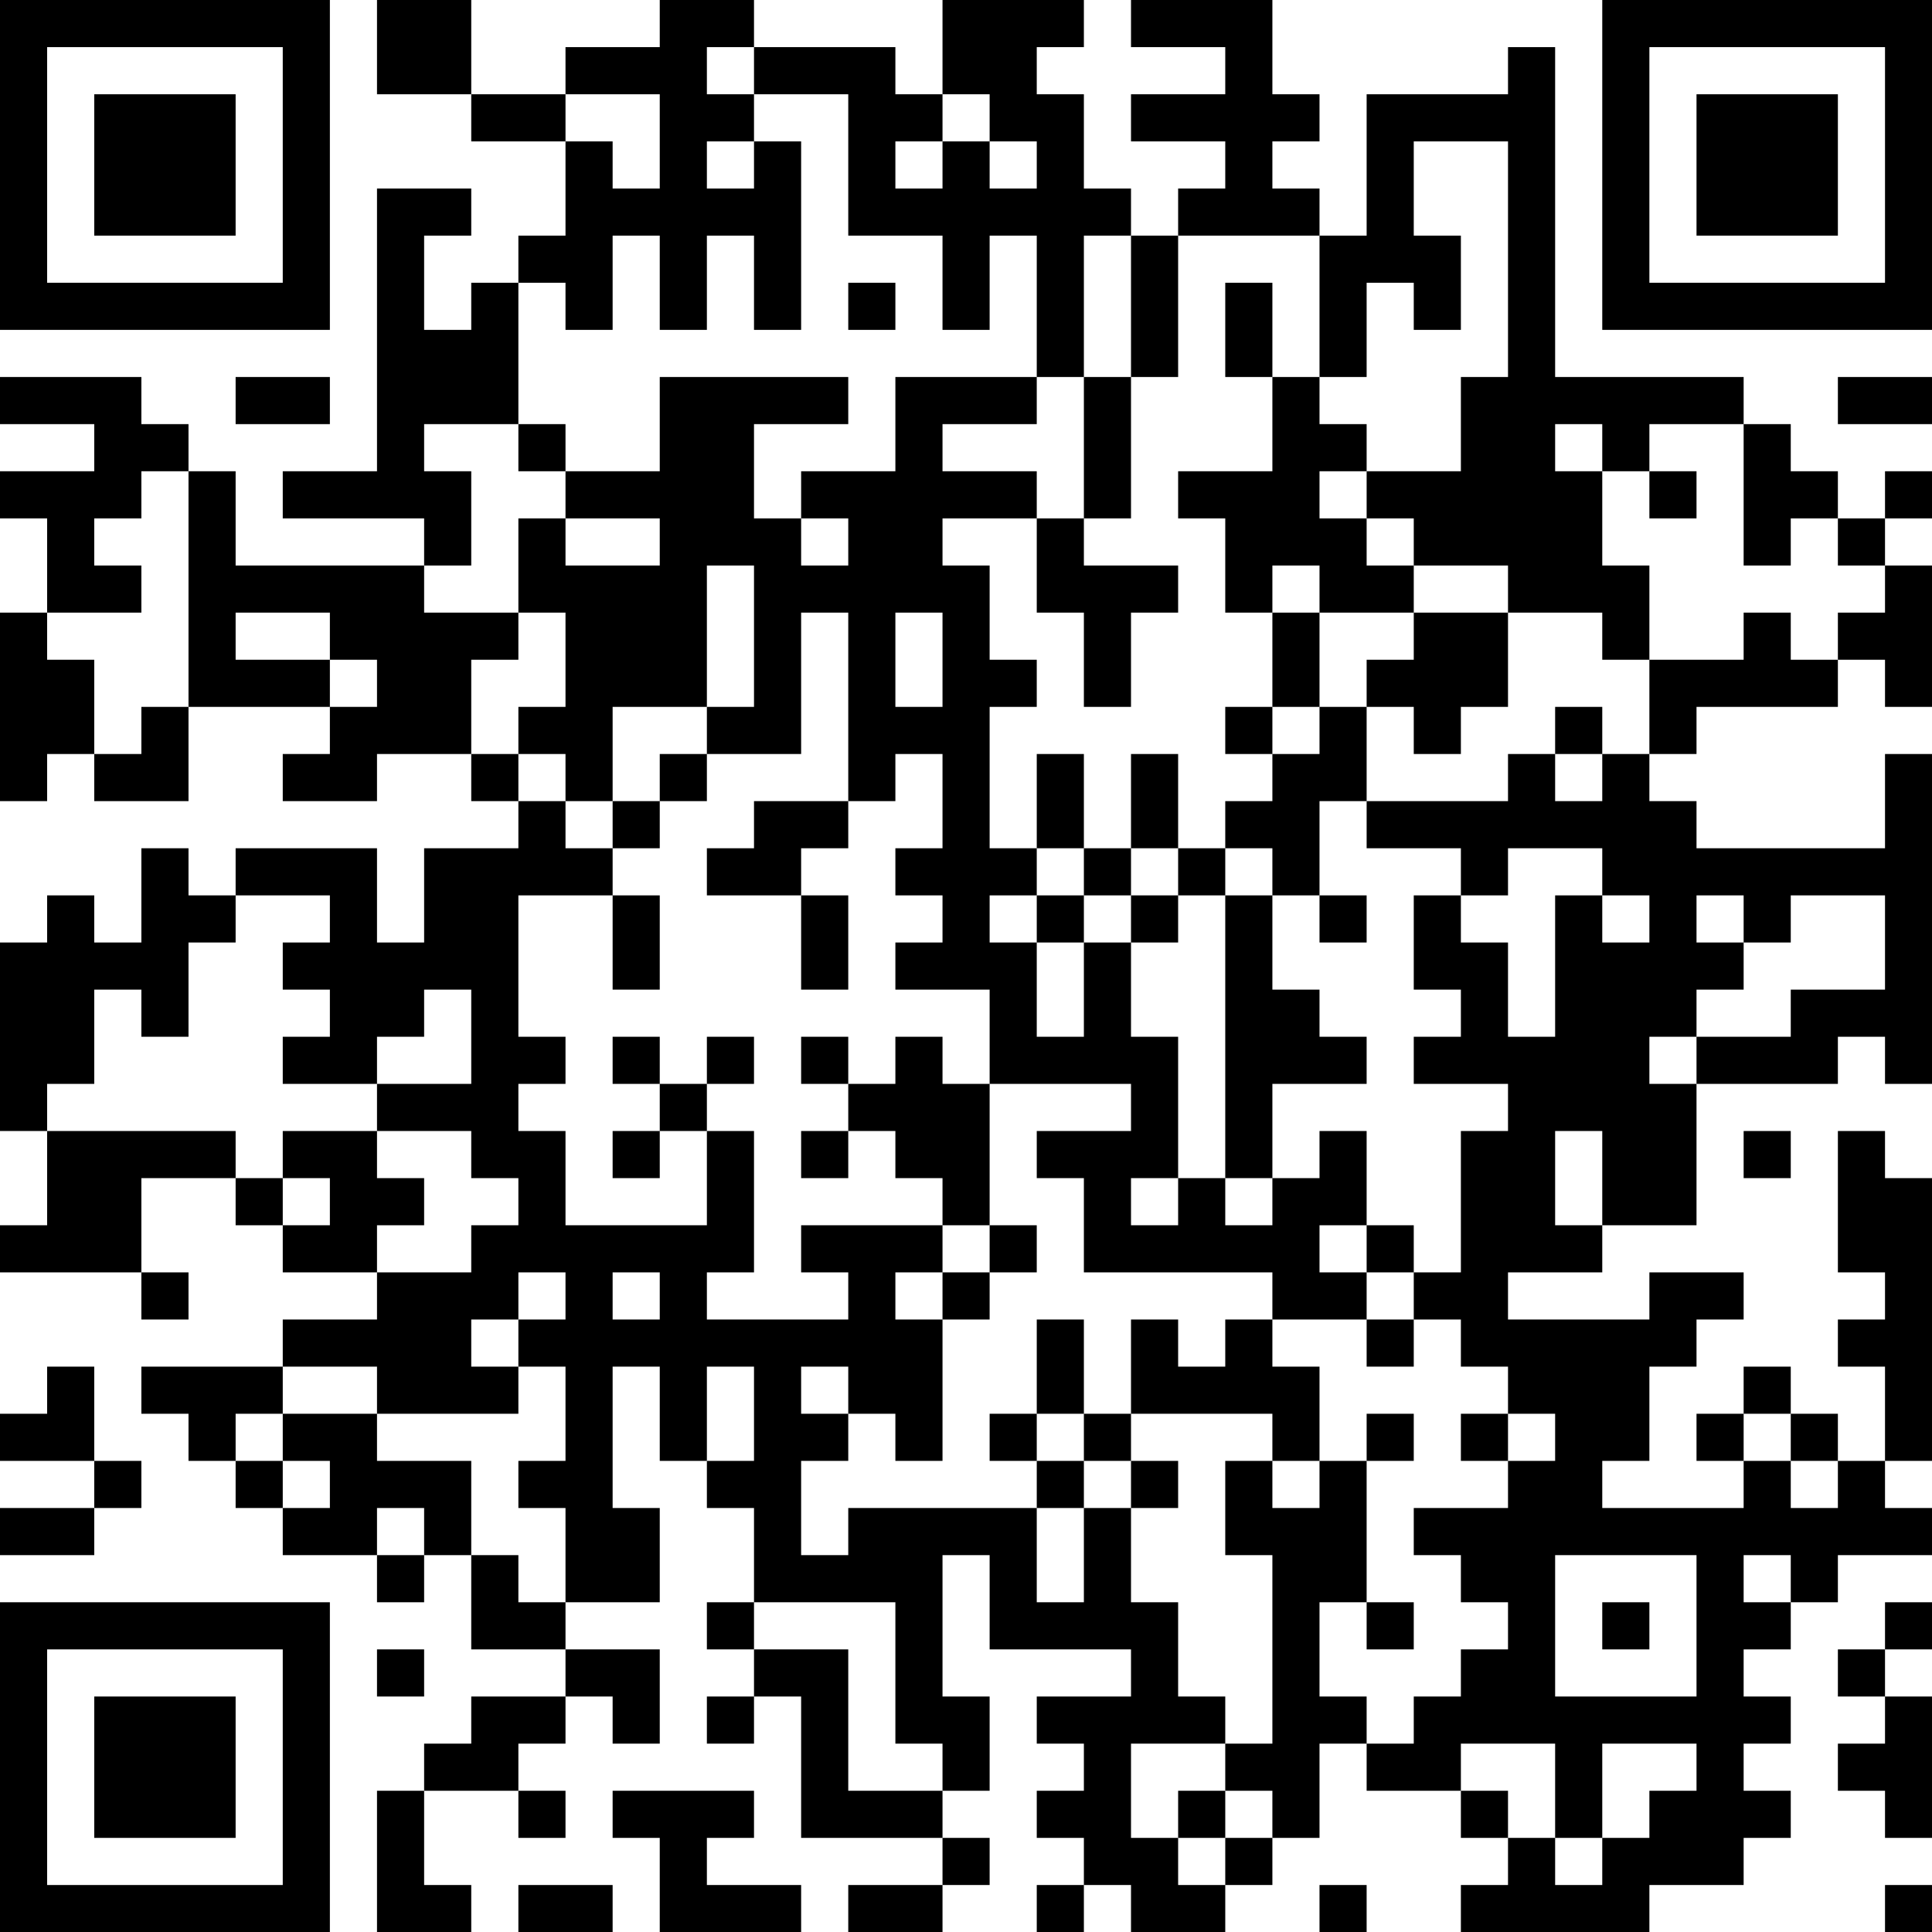 <?xml version="1.0" encoding="UTF-8"?>
<svg xmlns="http://www.w3.org/2000/svg" version="1.1" width="250" height="250" viewBox="0 0 250 250"><rect x="0" y="0" width="250" height="250" fill="#ffffff"/><g transform="scale(6.098)"><g transform="translate(0,0)"><path fill-rule="evenodd" d="M8 0L8 2L10 2L10 3L12 3L12 5L11 5L11 6L10 6L10 7L9 7L9 5L10 5L10 4L8 4L8 10L6 10L6 11L9 11L9 12L5 12L5 10L4 10L4 9L3 9L3 8L0 8L0 9L2 9L2 10L0 10L0 11L1 11L1 13L0 13L0 17L1 17L1 16L2 16L2 17L4 17L4 15L7 15L7 16L6 16L6 17L8 17L8 16L10 16L10 17L11 17L11 18L9 18L9 20L8 20L8 18L5 18L5 19L4 19L4 18L3 18L3 20L2 20L2 19L1 19L1 20L0 20L0 24L1 24L1 26L0 26L0 27L3 27L3 28L4 28L4 27L3 27L3 25L5 25L5 26L6 26L6 27L8 27L8 28L6 28L6 29L3 29L3 30L4 30L4 31L5 31L5 32L6 32L6 33L8 33L8 34L9 34L9 33L10 33L10 35L12 35L12 36L10 36L10 37L9 37L9 38L8 38L8 41L10 41L10 40L9 40L9 38L11 38L11 39L12 39L12 38L11 38L11 37L12 37L12 36L13 36L13 37L14 37L14 35L12 35L12 34L14 34L14 32L13 32L13 29L14 29L14 31L15 31L15 32L16 32L16 34L15 34L15 35L16 35L16 36L15 36L15 37L16 37L16 36L17 36L17 39L20 39L20 40L18 40L18 41L20 41L20 40L21 40L21 39L20 39L20 38L21 38L21 36L20 36L20 33L21 33L21 35L24 35L24 36L22 36L22 37L23 37L23 38L22 38L22 39L23 39L23 40L22 40L22 41L23 41L23 40L24 40L24 41L26 41L26 40L27 40L27 39L28 39L28 37L29 37L29 38L31 38L31 39L32 39L32 40L31 40L31 41L35 41L35 40L37 40L37 39L38 39L38 38L37 38L37 37L38 37L38 36L37 36L37 35L38 35L38 34L39 34L39 33L41 33L41 32L40 32L40 31L41 31L41 25L40 25L40 24L39 24L39 27L40 27L40 28L39 28L39 29L40 29L40 31L39 31L39 30L38 30L38 29L37 29L37 30L36 30L36 31L37 31L37 32L34 32L34 31L35 31L35 29L36 29L36 28L37 28L37 27L35 27L35 28L32 28L32 27L34 27L34 26L36 26L36 23L39 23L39 22L40 22L40 23L41 23L41 16L40 16L40 18L36 18L36 17L35 17L35 16L36 16L36 15L39 15L39 14L40 14L40 15L41 15L41 12L40 12L40 11L41 11L41 10L40 10L40 11L39 11L39 10L38 10L38 9L37 9L37 8L33 8L33 1L32 1L32 2L29 2L29 5L28 5L28 4L27 4L27 3L28 3L28 2L27 2L27 0L24 0L24 1L26 1L26 2L24 2L24 3L26 3L26 4L25 4L25 5L24 5L24 4L23 4L23 2L22 2L22 1L23 1L23 0L20 0L20 2L19 2L19 1L16 1L16 0L14 0L14 1L12 1L12 2L10 2L10 0ZM15 1L15 2L16 2L16 3L15 3L15 4L16 4L16 3L17 3L17 7L16 7L16 5L15 5L15 7L14 7L14 5L13 5L13 7L12 7L12 6L11 6L11 9L9 9L9 10L10 10L10 12L9 12L9 13L11 13L11 14L10 14L10 16L11 16L11 17L12 17L12 18L13 18L13 19L11 19L11 22L12 22L12 23L11 23L11 24L12 24L12 26L15 26L15 24L16 24L16 27L15 27L15 28L18 28L18 27L17 27L17 26L20 26L20 27L19 27L19 28L20 28L20 31L19 31L19 30L18 30L18 29L17 29L17 30L18 30L18 31L17 31L17 33L18 33L18 32L22 32L22 34L23 34L23 32L24 32L24 34L25 34L25 36L26 36L26 37L24 37L24 39L25 39L25 40L26 40L26 39L27 39L27 38L26 38L26 37L27 37L27 33L26 33L26 31L27 31L27 32L28 32L28 31L29 31L29 34L28 34L28 36L29 36L29 37L30 37L30 36L31 36L31 35L32 35L32 34L31 34L31 33L30 33L30 32L32 32L32 31L33 31L33 30L32 30L32 29L31 29L31 28L30 28L30 27L31 27L31 24L32 24L32 23L30 23L30 22L31 22L31 21L30 21L30 19L31 19L31 20L32 20L32 22L33 22L33 19L34 19L34 20L35 20L35 19L34 19L34 18L32 18L32 19L31 19L31 18L29 18L29 17L32 17L32 16L33 16L33 17L34 17L34 16L35 16L35 14L37 14L37 13L38 13L38 14L39 14L39 13L40 13L40 12L39 12L39 11L38 11L38 12L37 12L37 9L35 9L35 10L34 10L34 9L33 9L33 10L34 10L34 12L35 12L35 14L34 14L34 13L32 13L32 12L30 12L30 11L29 11L29 10L31 10L31 8L32 8L32 3L30 3L30 5L31 5L31 7L30 7L30 6L29 6L29 8L28 8L28 5L25 5L25 8L24 8L24 5L23 5L23 8L22 8L22 5L21 5L21 7L20 7L20 5L18 5L18 2L16 2L16 1ZM12 2L12 3L13 3L13 4L14 4L14 2ZM20 2L20 3L19 3L19 4L20 4L20 3L21 3L21 4L22 4L22 3L21 3L21 2ZM18 6L18 7L19 7L19 6ZM26 6L26 8L27 8L27 10L25 10L25 11L26 11L26 13L27 13L27 15L26 15L26 16L27 16L27 17L26 17L26 18L25 18L25 16L24 16L24 18L23 18L23 16L22 16L22 18L21 18L21 15L22 15L22 14L21 14L21 12L20 12L20 11L22 11L22 13L23 13L23 15L24 15L24 13L25 13L25 12L23 12L23 11L24 11L24 8L23 8L23 11L22 11L22 10L20 10L20 9L22 9L22 8L19 8L19 10L17 10L17 11L16 11L16 9L18 9L18 8L14 8L14 10L12 10L12 9L11 9L11 10L12 10L12 11L11 11L11 13L12 13L12 15L11 15L11 16L12 16L12 17L13 17L13 18L14 18L14 17L15 17L15 16L17 16L17 13L18 13L18 17L16 17L16 18L15 18L15 19L17 19L17 21L18 21L18 19L17 19L17 18L18 18L18 17L19 17L19 16L20 16L20 18L19 18L19 19L20 19L20 20L19 20L19 21L21 21L21 23L20 23L20 22L19 22L19 23L18 23L18 22L17 22L17 23L18 23L18 24L17 24L17 25L18 25L18 24L19 24L19 25L20 25L20 26L21 26L21 27L20 27L20 28L21 28L21 27L22 27L22 26L21 26L21 23L24 23L24 24L22 24L22 25L23 25L23 27L27 27L27 28L26 28L26 29L25 29L25 28L24 28L24 30L23 30L23 28L22 28L22 30L21 30L21 31L22 31L22 32L23 32L23 31L24 31L24 32L25 32L25 31L24 31L24 30L27 30L27 31L28 31L28 29L27 29L27 28L29 28L29 29L30 29L30 28L29 28L29 27L30 27L30 26L29 26L29 24L28 24L28 25L27 25L27 23L29 23L29 22L28 22L28 21L27 21L27 19L28 19L28 20L29 20L29 19L28 19L28 17L29 17L29 15L30 15L30 16L31 16L31 15L32 15L32 13L30 13L30 12L29 12L29 11L28 11L28 10L29 10L29 9L28 9L28 8L27 8L27 6ZM5 8L5 9L7 9L7 8ZM39 8L39 9L41 9L41 8ZM3 10L3 11L2 11L2 12L3 12L3 13L1 13L1 14L2 14L2 16L3 16L3 15L4 15L4 10ZM35 10L35 11L36 11L36 10ZM12 11L12 12L14 12L14 11ZM17 11L17 12L18 12L18 11ZM15 12L15 15L13 15L13 17L14 17L14 16L15 16L15 15L16 15L16 12ZM27 12L27 13L28 13L28 15L27 15L27 16L28 16L28 15L29 15L29 14L30 14L30 13L28 13L28 12ZM5 13L5 14L7 14L7 15L8 15L8 14L7 14L7 13ZM19 13L19 15L20 15L20 13ZM33 15L33 16L34 16L34 15ZM22 18L22 19L21 19L21 20L22 20L22 22L23 22L23 20L24 20L24 22L25 22L25 25L24 25L24 26L25 26L25 25L26 25L26 26L27 26L27 25L26 25L26 19L27 19L27 18L26 18L26 19L25 19L25 18L24 18L24 19L23 19L23 18ZM5 19L5 20L4 20L4 22L3 22L3 21L2 21L2 23L1 23L1 24L5 24L5 25L6 25L6 26L7 26L7 25L6 25L6 24L8 24L8 25L9 25L9 26L8 26L8 27L10 27L10 26L11 26L11 25L10 25L10 24L8 24L8 23L10 23L10 21L9 21L9 22L8 22L8 23L6 23L6 22L7 22L7 21L6 21L6 20L7 20L7 19ZM13 19L13 21L14 21L14 19ZM22 19L22 20L23 20L23 19ZM24 19L24 20L25 20L25 19ZM36 19L36 20L37 20L37 21L36 21L36 22L35 22L35 23L36 23L36 22L38 22L38 21L40 21L40 19L38 19L38 20L37 20L37 19ZM13 22L13 23L14 23L14 24L13 24L13 25L14 25L14 24L15 24L15 23L16 23L16 22L15 22L15 23L14 23L14 22ZM33 24L33 26L34 26L34 24ZM37 24L37 25L38 25L38 24ZM28 26L28 27L29 27L29 26ZM11 27L11 28L10 28L10 29L11 29L11 30L8 30L8 29L6 29L6 30L5 30L5 31L6 31L6 32L7 32L7 31L6 31L6 30L8 30L8 31L10 31L10 33L11 33L11 34L12 34L12 32L11 32L11 31L12 31L12 29L11 29L11 28L12 28L12 27ZM13 27L13 28L14 28L14 27ZM1 29L1 30L0 30L0 31L2 31L2 32L0 32L0 33L2 33L2 32L3 32L3 31L2 31L2 29ZM15 29L15 31L16 31L16 29ZM22 30L22 31L23 31L23 30ZM29 30L29 31L30 31L30 30ZM31 30L31 31L32 31L32 30ZM37 30L37 31L38 31L38 32L39 32L39 31L38 31L38 30ZM8 32L8 33L9 33L9 32ZM33 33L33 36L36 36L36 33ZM37 33L37 34L38 34L38 33ZM16 34L16 35L18 35L18 38L20 38L20 37L19 37L19 34ZM29 34L29 35L30 35L30 34ZM34 34L34 35L35 35L35 34ZM40 34L40 35L39 35L39 36L40 36L40 37L39 37L39 38L40 38L40 39L41 39L41 36L40 36L40 35L41 35L41 34ZM8 35L8 36L9 36L9 35ZM31 37L31 38L32 38L32 39L33 39L33 40L34 40L34 39L35 39L35 38L36 38L36 37L34 37L34 39L33 39L33 37ZM13 38L13 39L14 39L14 41L17 41L17 40L15 40L15 39L16 39L16 38ZM25 38L25 39L26 39L26 38ZM11 40L11 41L13 41L13 40ZM28 40L28 41L29 41L29 40ZM40 40L40 41L41 41L41 40ZM0 0L0 7L7 7L7 0ZM1 1L1 6L6 6L6 1ZM2 2L2 5L5 5L5 2ZM34 0L34 7L41 7L41 0ZM35 1L35 6L40 6L40 1ZM36 2L36 5L39 5L39 2ZM0 34L0 41L7 41L7 34ZM1 35L1 40L6 40L6 35ZM2 36L2 39L5 39L5 36Z" fill="#000000"/></g></g></svg>
